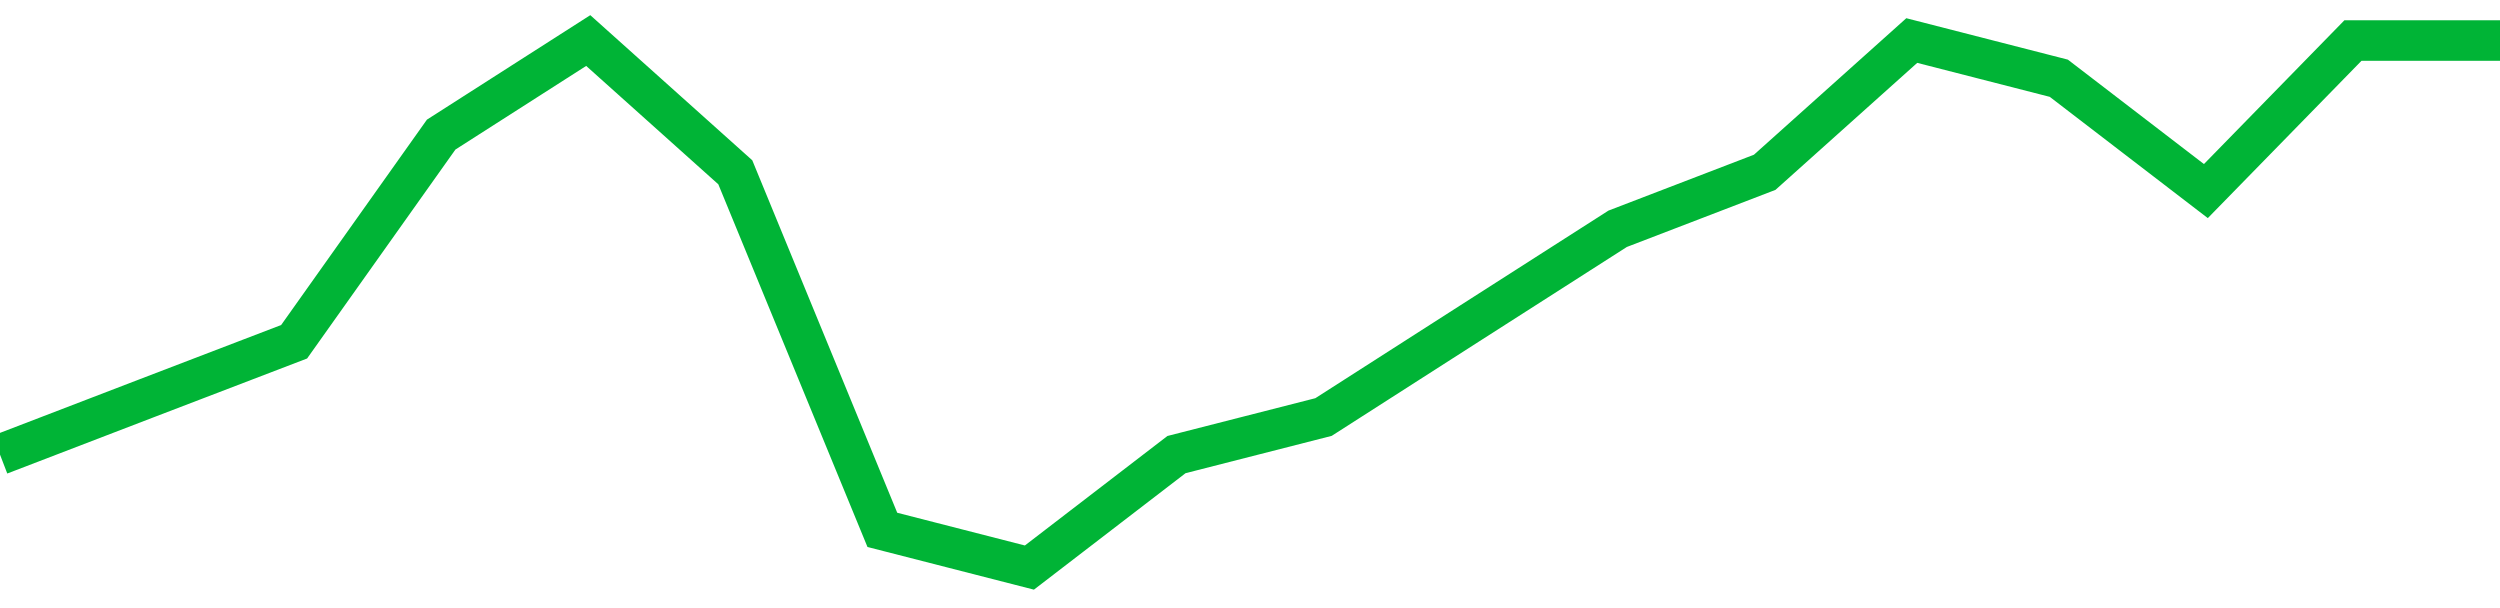 <!-- Generated with https://github.com/jxxe/sparkline/ --><svg viewBox="0 0 185 45" class="sparkline" xmlns="http://www.w3.org/2000/svg"><path class="sparkline--fill" d="M 0 33.64 L 0 33.64 L 10.882 29.46 L 21.765 25.29 L 32.647 9.96 L 43.529 3 L 54.412 12.75 L 65.294 39.21 L 76.176 42 L 87.059 33.64 L 97.941 30.86 L 108.824 23.89 L 119.706 16.93 L 130.588 12.75 L 141.471 3 L 152.353 5.79 L 163.235 14.14 L 174.118 3 L 185 3 V 45 L 0 45 Z" stroke="none" fill="none" ></path><path class="sparkline--line" d="M 0 33.64 L 0 33.64 L 10.882 29.46 L 21.765 25.29 L 32.647 9.96 L 43.529 3 L 54.412 12.75 L 65.294 39.21 L 76.176 42 L 87.059 33.64 L 97.941 30.86 L 108.824 23.89 L 119.706 16.93 L 130.588 12.75 L 141.471 3 L 152.353 5.79 L 163.235 14.14 L 174.118 3 L 185 3" fill="none" stroke-width="3" stroke="#00B436" ></path></svg>
